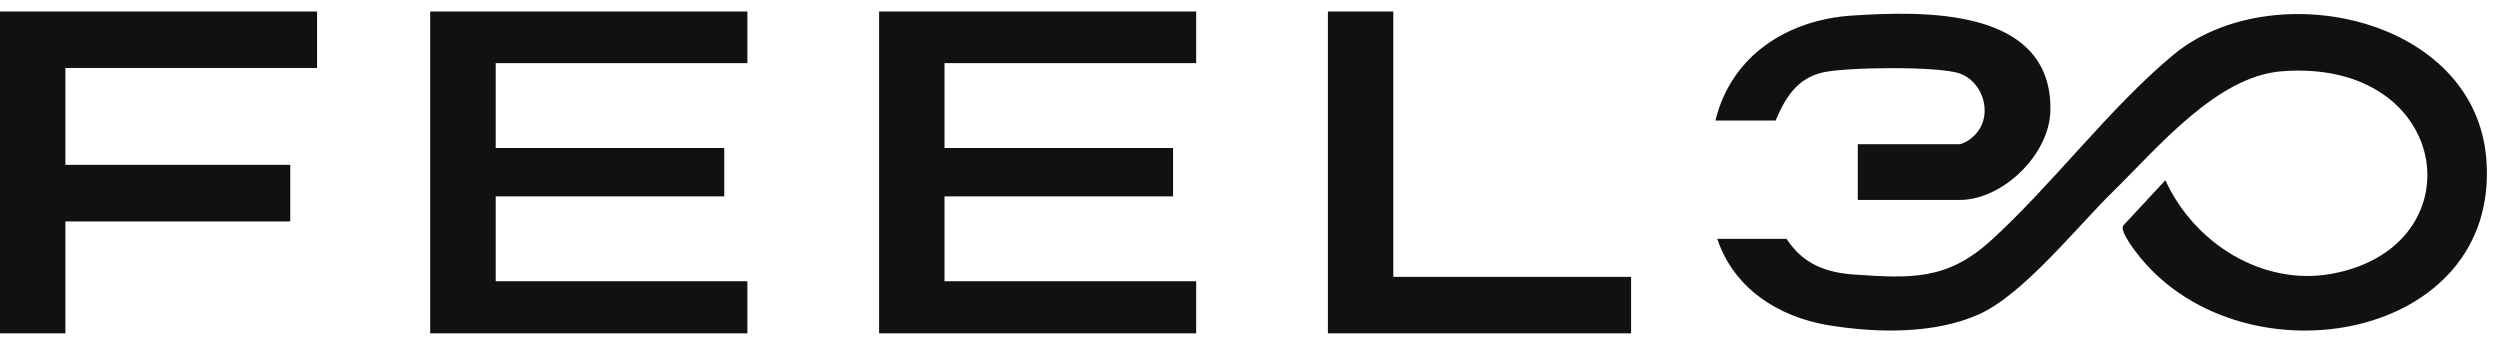 <svg width="145" height="20" viewBox="0 0 145 20" fill="none" xmlns="http://www.w3.org/2000/svg">
<path d="M103.617 13.848C104.569 15.308 105.882 15.81 107.551 15.924C110.842 16.152 112.933 16.245 115.439 13.982C119.025 10.733 122.369 6.233 126.055 3.179C131.738 -1.523 143.574 0.935 144.21 9.253C145.014 19.762 130.223 22.354 124.138 14.939C123.883 14.631 122.945 13.432 123.14 13.091L125.592 10.452C127.281 14.156 131.269 16.594 135.216 15.884C143.768 14.337 142.22 3.346 132.321 4.136C128.568 4.438 125.163 8.55 122.536 11.129C120.405 13.218 117.349 17.083 114.769 18.235C112.189 19.387 108.831 19.32 106.056 18.864C103.181 18.389 100.568 16.754 99.603 13.854H103.604L103.617 13.848Z" fill="#111111"/>
<path d="M107.752 8.363V11.597H113.663C116.143 11.597 118.884 8.972 118.924 6.393C119.018 0.393 111.498 0.64 107.43 0.902C103.724 1.136 100.42 3.185 99.495 6.99H102.987C103.55 5.657 104.227 4.552 105.714 4.203C107.048 3.889 112.457 3.828 113.67 4.264C115.131 4.793 115.66 6.889 114.407 7.954C114.119 8.229 113.737 8.363 113.663 8.363H107.752Z" fill="#111111"/>
<path d="M18.39 0.667H0V19.333H3.793V12.843H16.835V9.561H3.793V3.942H18.39V0.667Z" fill="#111111"/>
<path d="M43.348 0.667H24.951V19.333H43.348V16.312H28.751V11.39H42.007V8.584H28.751V3.661H43.348V0.667Z" fill="#111111"/>
<path d="M69.378 0.667H50.988V19.333H69.378V16.312H54.782V11.39H68.038V8.584H54.782V3.661H69.378V0.667Z" fill="#111111"/>
<path d="M94.603 16.058H80.811V0.667H77.018V19.333H94.603V16.058Z" fill="#111111"/>
</svg>
